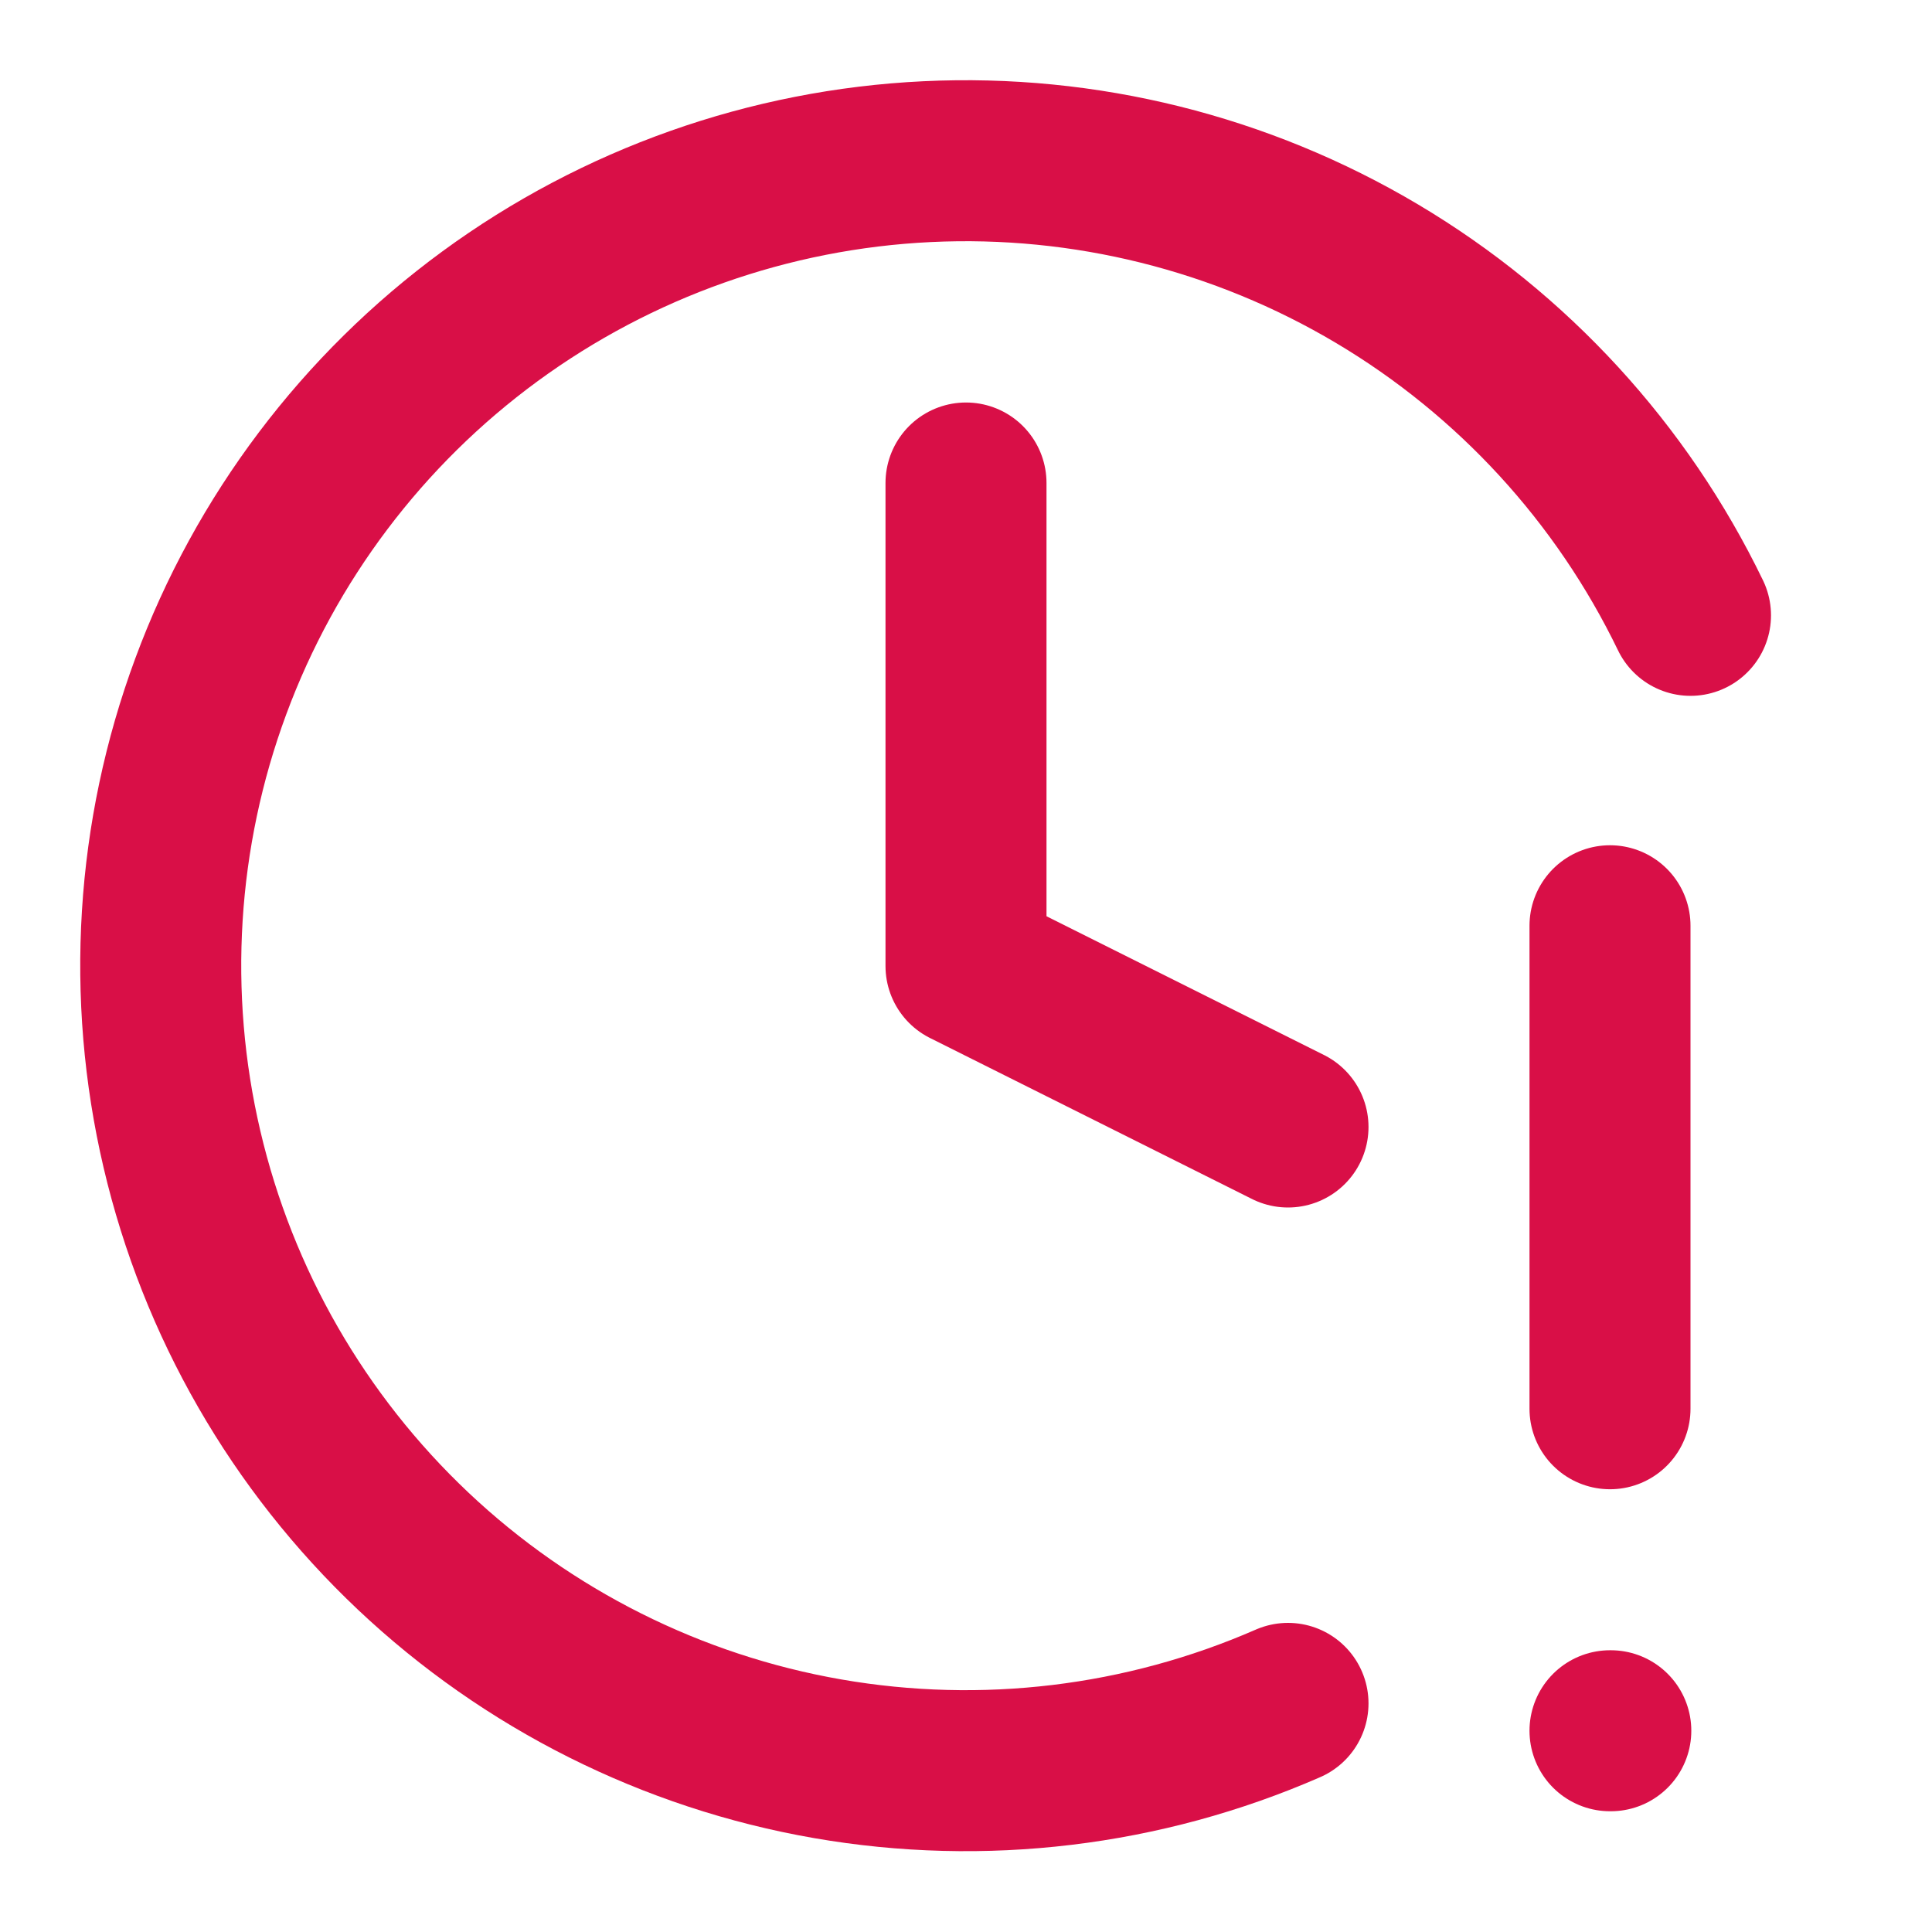 <svg width="24" height="24" viewBox="0 0 24 24" fill="none" xmlns="http://www.w3.org/2000/svg">
<path d="M12 6V12L16 14" stroke="#D90F47" stroke-width="2" stroke-linecap="round" stroke-linejoin="round"/>
<path d="M16 21.16C14.203 21.945 12.214 22.184 10.281 21.848C8.349 21.512 6.558 20.614 5.132 19.268C3.706 17.921 2.707 16.185 2.26 14.275C1.813 12.366 1.937 10.366 2.618 8.527C3.298 6.687 4.505 5.088 6.087 3.929C7.67 2.77 9.558 2.102 11.517 2.008C13.476 1.914 15.42 2.398 17.106 3.4C18.792 4.402 20.146 5.878 21 7.644" stroke="#D90F47" stroke-width="2" stroke-linecap="round" stroke-linejoin="round"/>
<path d="M20 11.5V17.5" stroke="#D90F47" stroke-width="2" stroke-linecap="round" stroke-linejoin="round"/>
<path d="M20 21.5H20.01" stroke="#D90F47" stroke-width="2" stroke-linecap="round" stroke-linejoin="round"/>
</svg>
